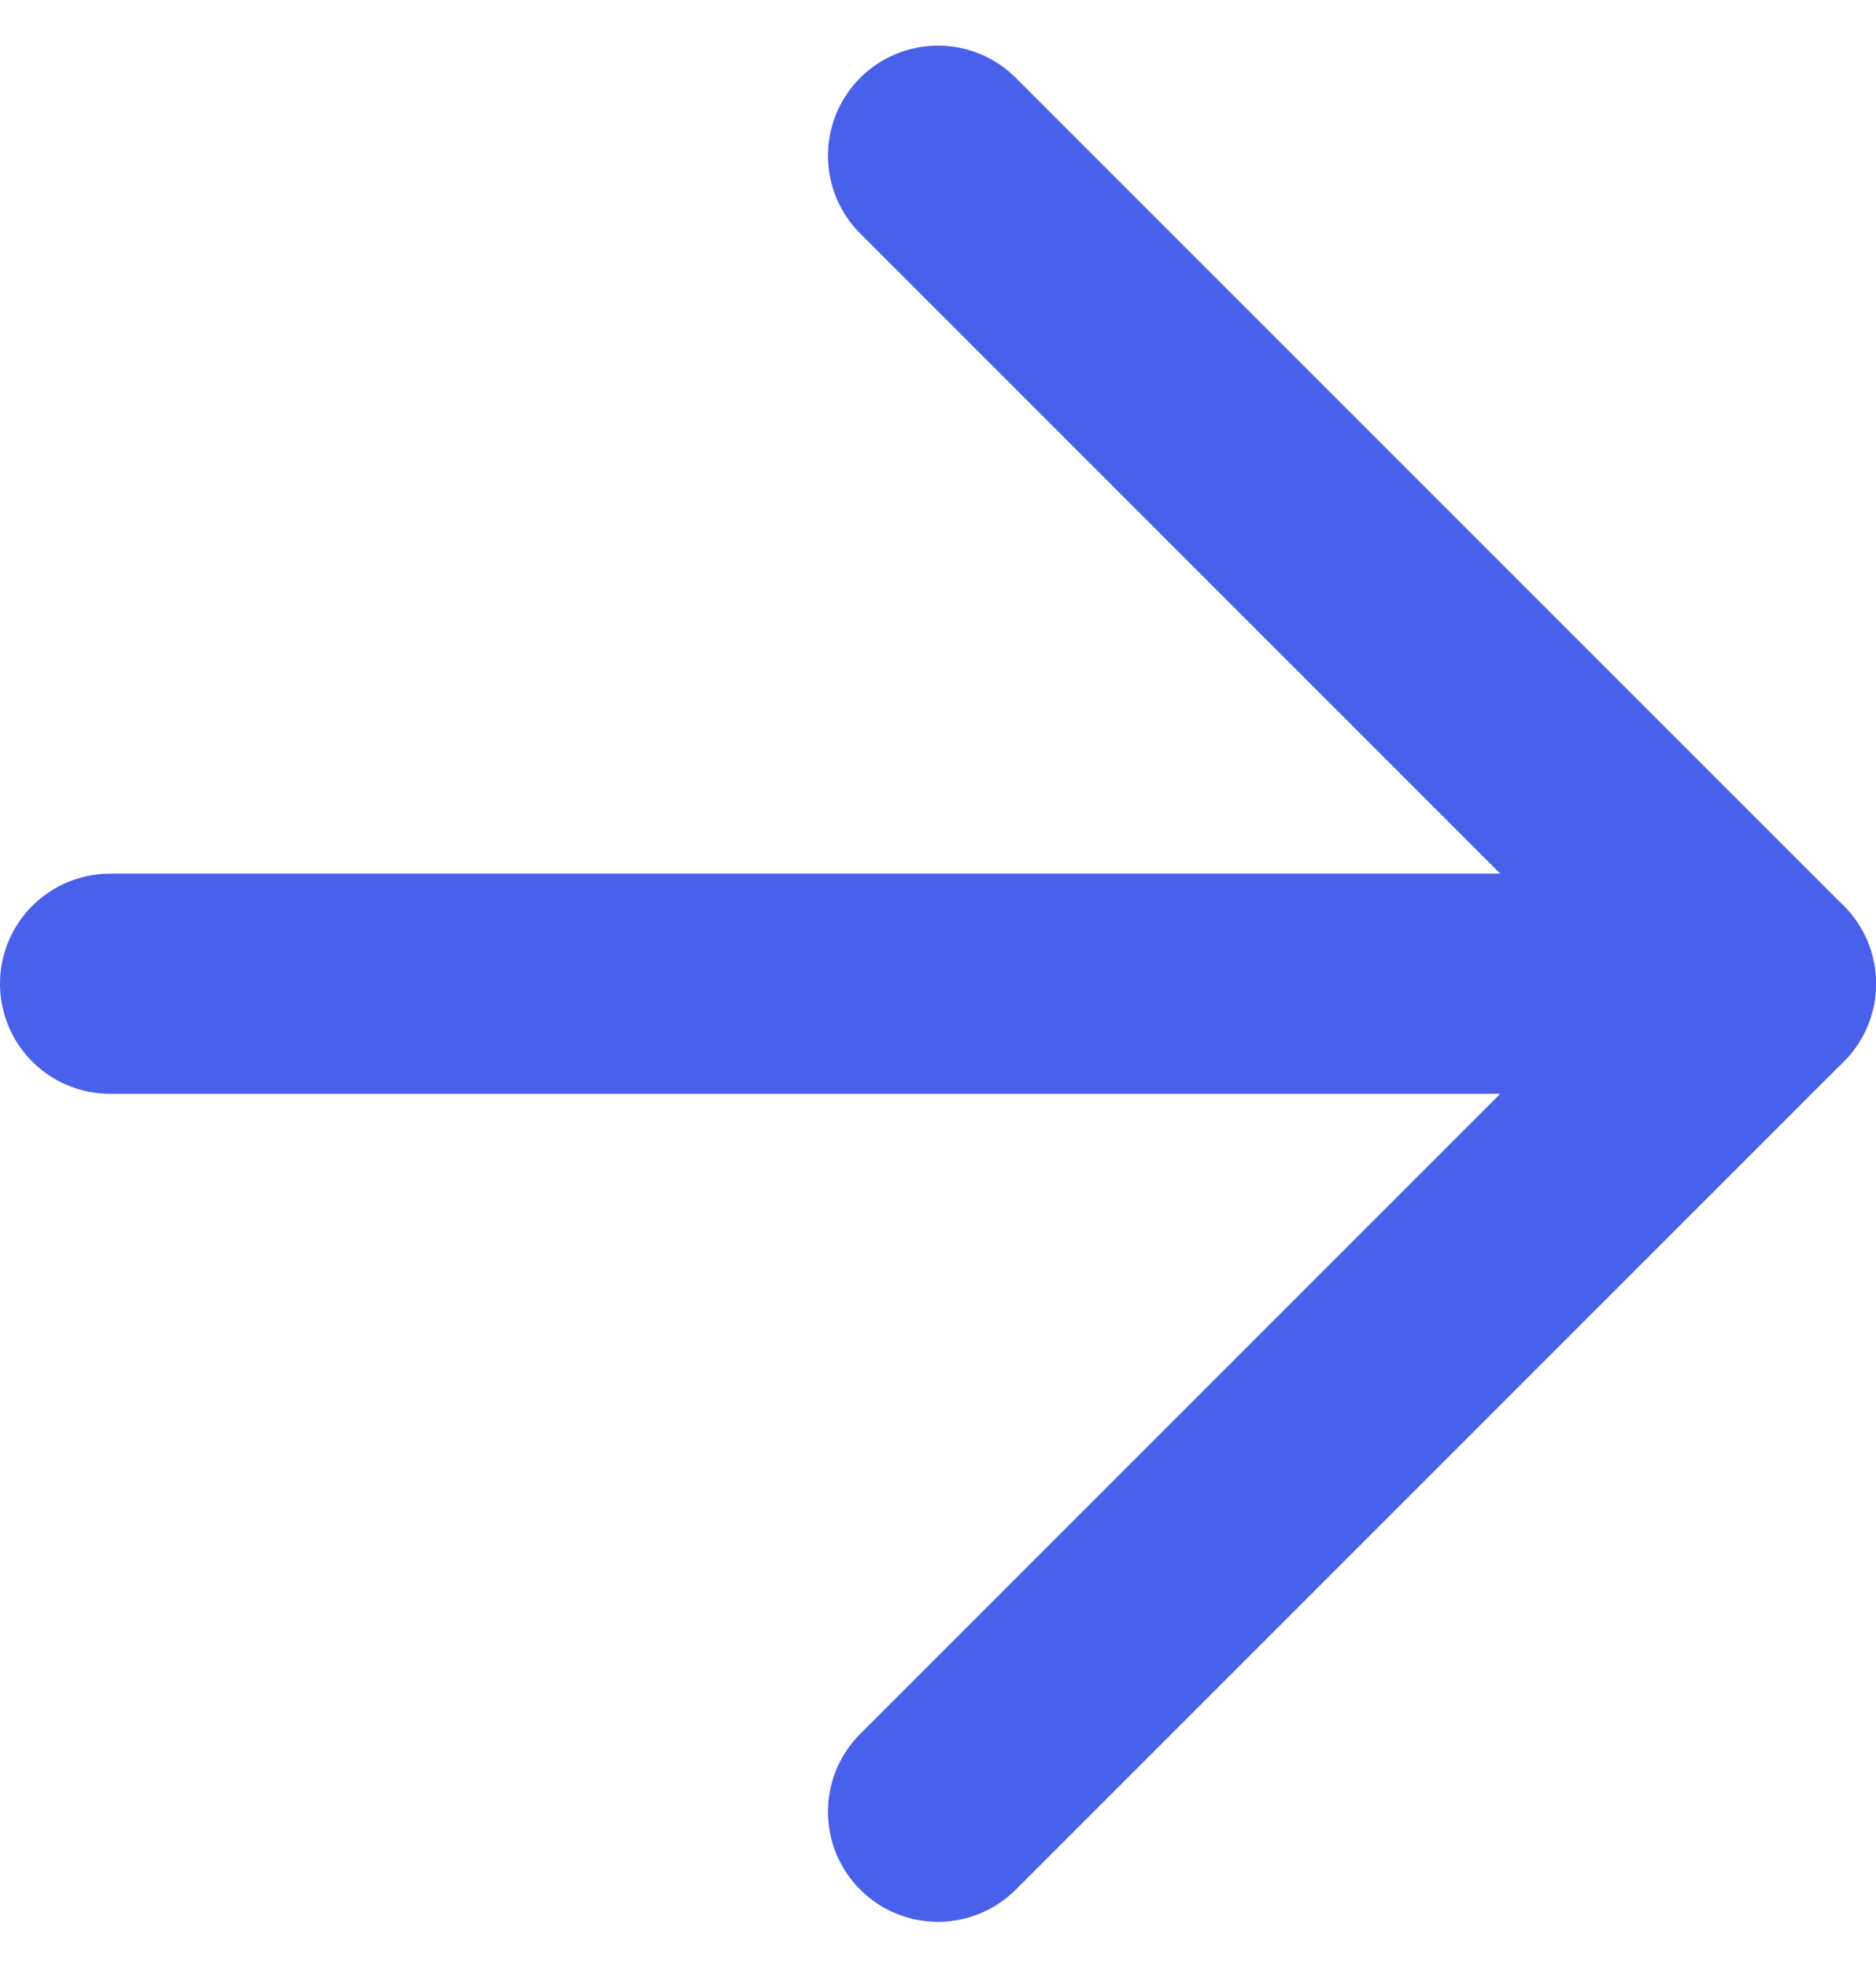<svg xmlns="http://www.w3.org/2000/svg" width="12.786" height="13.407" viewBox="0 0 12.786 13.407">
  <g id="Icon_feather-arrow-right" data-name="Icon feather-arrow-right" transform="translate(-6.75 -6.439)">
    <path id="Tracé_1453" data-name="Tracé 1453" d="M7.5,18H18.786" transform="translate(0 -4.857)" fill="none" stroke="#4860ea" stroke-linecap="round" stroke-linejoin="round" stroke-width="1.5"/>
    <path id="Tracé_1454" data-name="Tracé 1454" d="M18,7.5l5.643,5.643L18,18.786" transform="translate(-4.857)" fill="none" stroke="#4860ea" stroke-linecap="round" stroke-linejoin="round" stroke-width="1.5"/>
  </g>
</svg>
